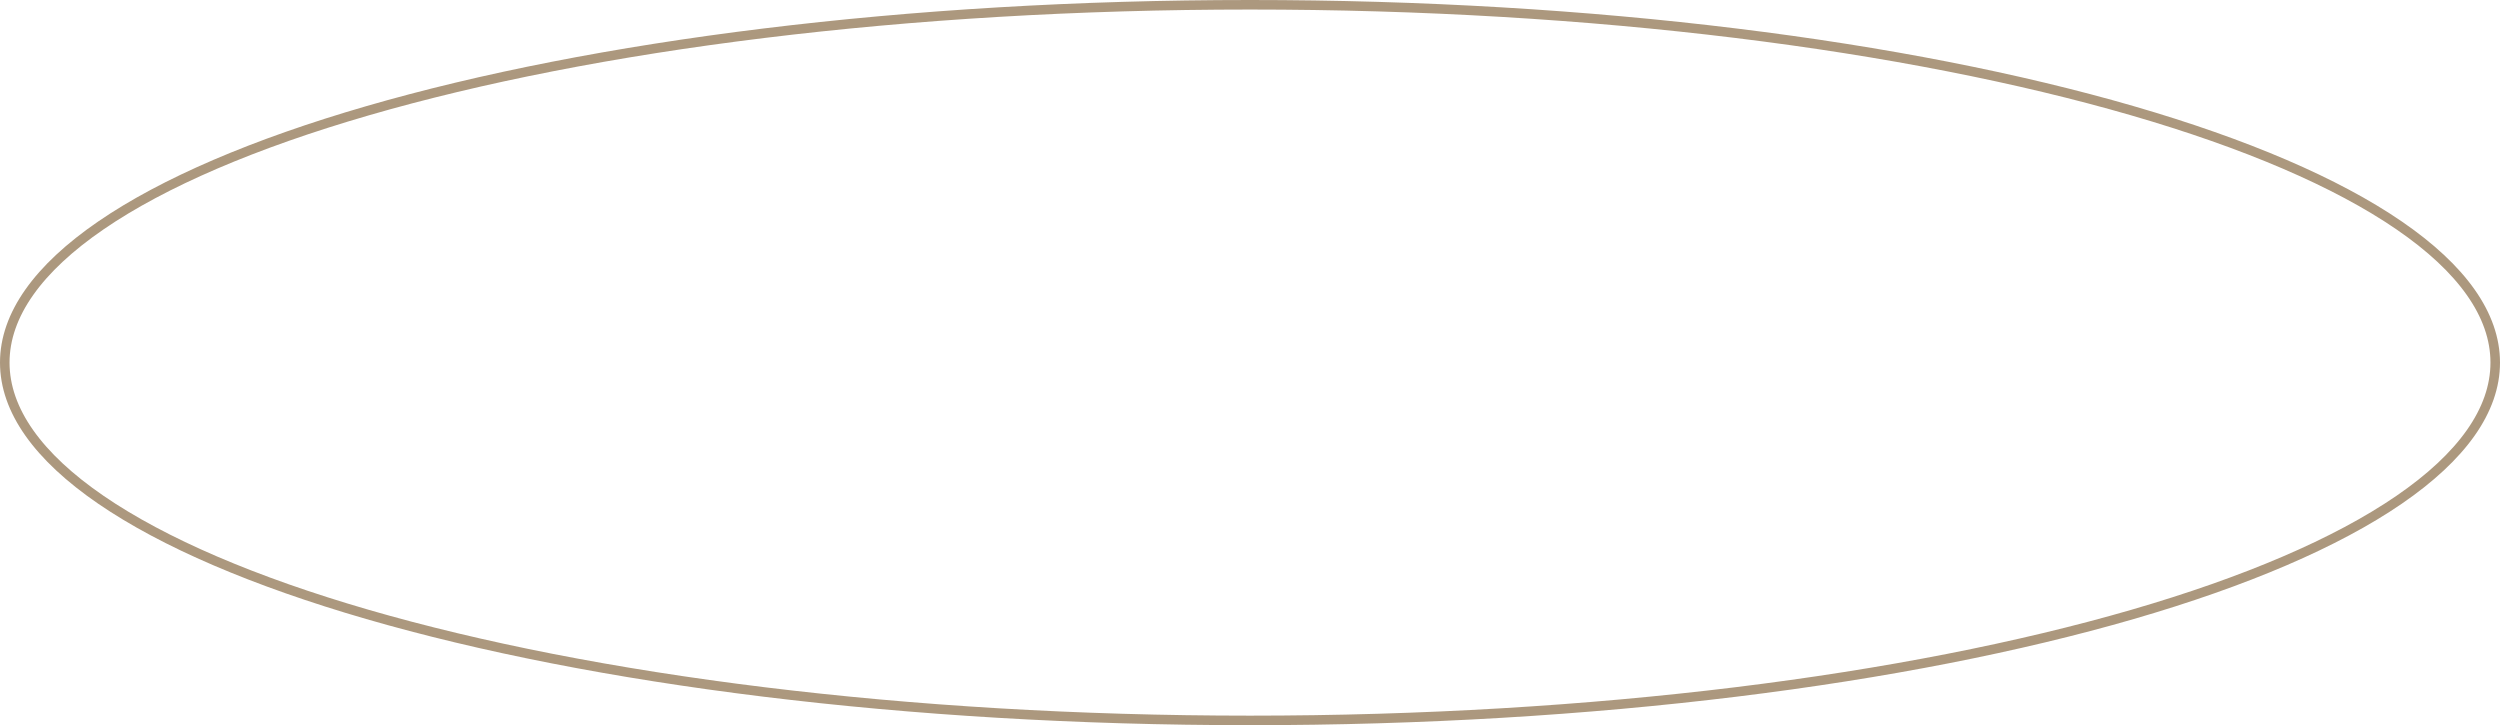 <?xml version="1.0" encoding="UTF-8"?> <svg xmlns="http://www.w3.org/2000/svg" width="262" height="76" viewBox="0 0 262 76" fill="none"> <path d="M261.5 38C261.5 42.996 258.006 47.864 251.423 52.379C244.855 56.883 235.32 60.959 223.492 64.39C199.842 71.25 167.141 75.5 131 75.5C94.859 75.5 62.158 71.25 38.508 64.39C26.68 60.959 17.145 56.883 10.577 52.379C3.994 47.864 0.5 42.996 0.5 38C0.5 33.004 3.994 28.136 10.577 23.621C17.145 19.117 26.68 15.041 38.508 11.61C62.158 4.75 94.859 0.5 131 0.5C167.141 0.5 199.842 4.75 223.492 11.61C235.32 15.041 244.855 19.117 251.423 23.621C258.006 28.136 261.5 33.004 261.5 38Z" stroke="#AC987E"></path> </svg> 